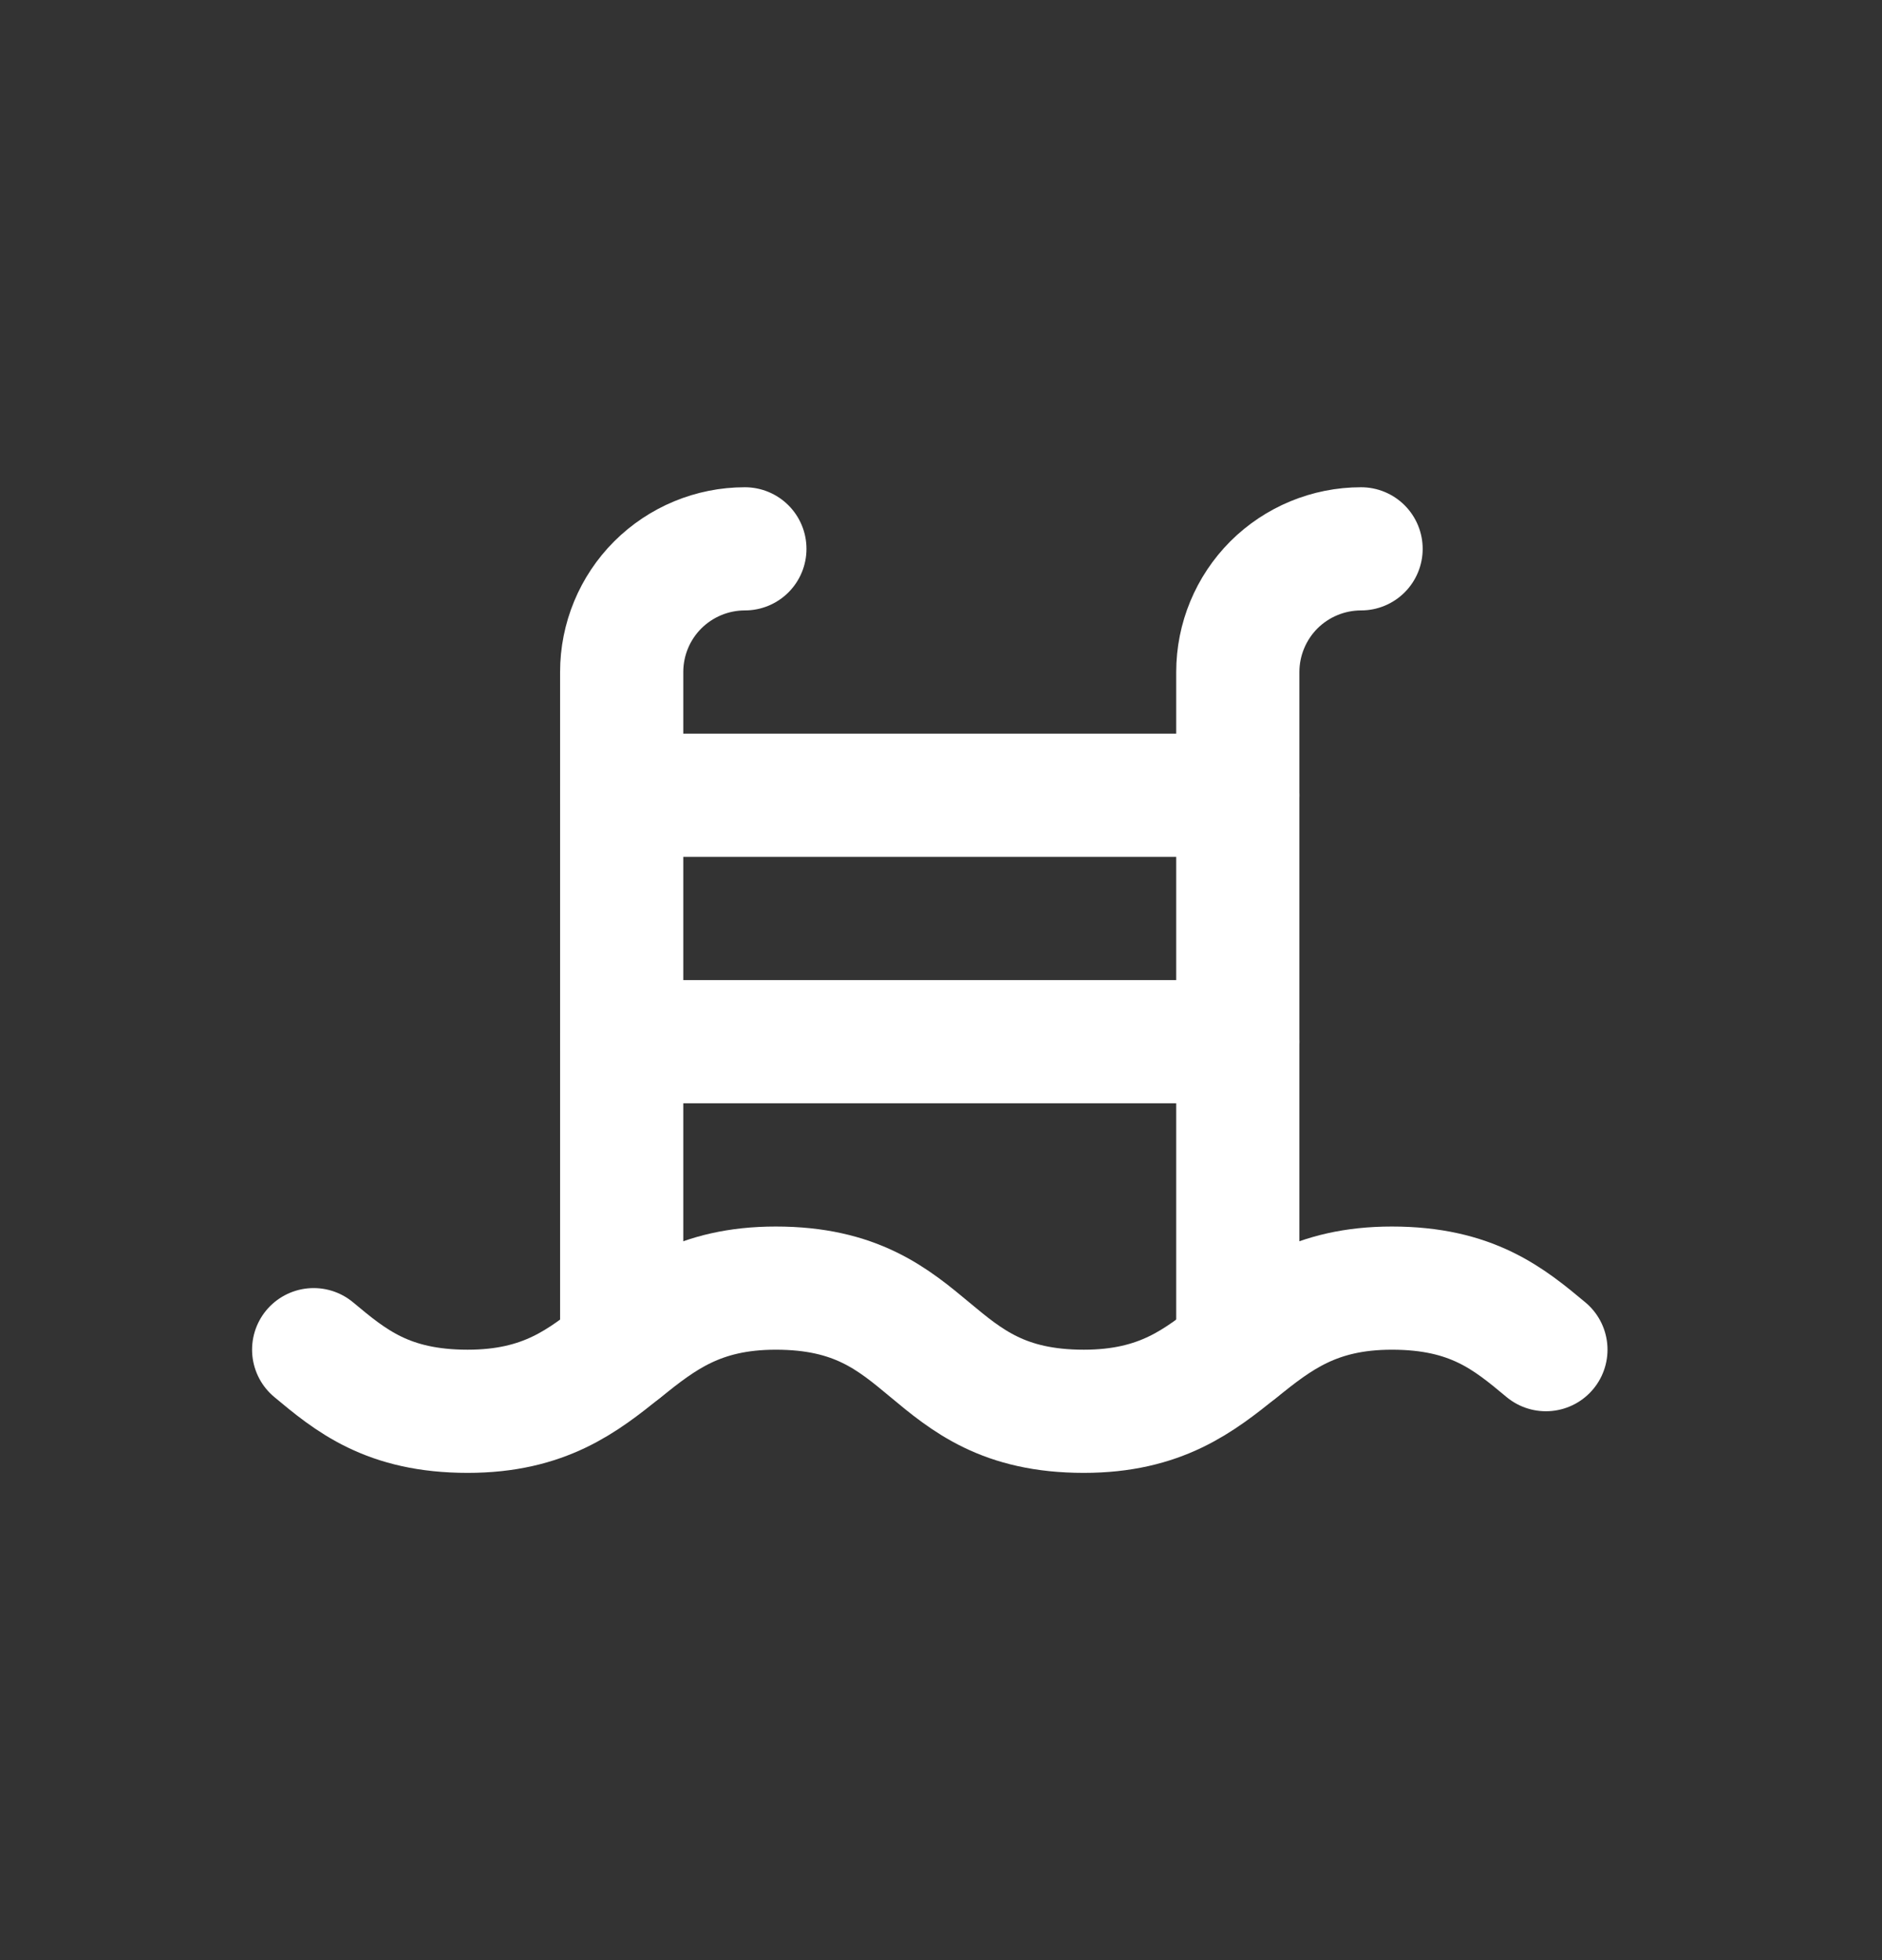 <svg width="24" height="25" viewBox="0 0 24 25" fill="none" xmlns="http://www.w3.org/2000/svg">
<rect x="0" y="0" width="24" height="25" fill="#333333" stroke="none"/>
<path d="M17.357 7C16.94 7 16.54 7.166 16.245 7.46C15.951 7.755 15.785 8.155 15.785 8.571V17.214" stroke="white" stroke-width="1.571" stroke-linecap="round" stroke-linejoin="round"/>
<path d="M4 17.214C4.471 17.607 4.943 18 5.964 18C7.929 18 7.929 16.429 9.893 16.429C11.936 16.429 11.779 18 13.821 18C15.786 18 15.786 16.429 17.75 16.429C18.771 16.429 19.243 16.821 19.714 17.214" stroke="white" stroke-width="1.571" stroke-linecap="round" stroke-linejoin="round"/>
<path d="M7.928 13.286H15.785" stroke="white" stroke-width="1.571" stroke-linecap="round" stroke-linejoin="round"/>
<path d="M7.928 10.143H15.785" stroke="white" stroke-width="1.571" stroke-linecap="round" stroke-linejoin="round"/>
<path d="M9.499 7C9.082 7 8.683 7.166 8.388 7.46C8.093 7.755 7.928 8.155 7.928 8.571V17.214" stroke="white" stroke-width="1.571" stroke-linecap="round" stroke-linejoin="round"/>
</svg>
